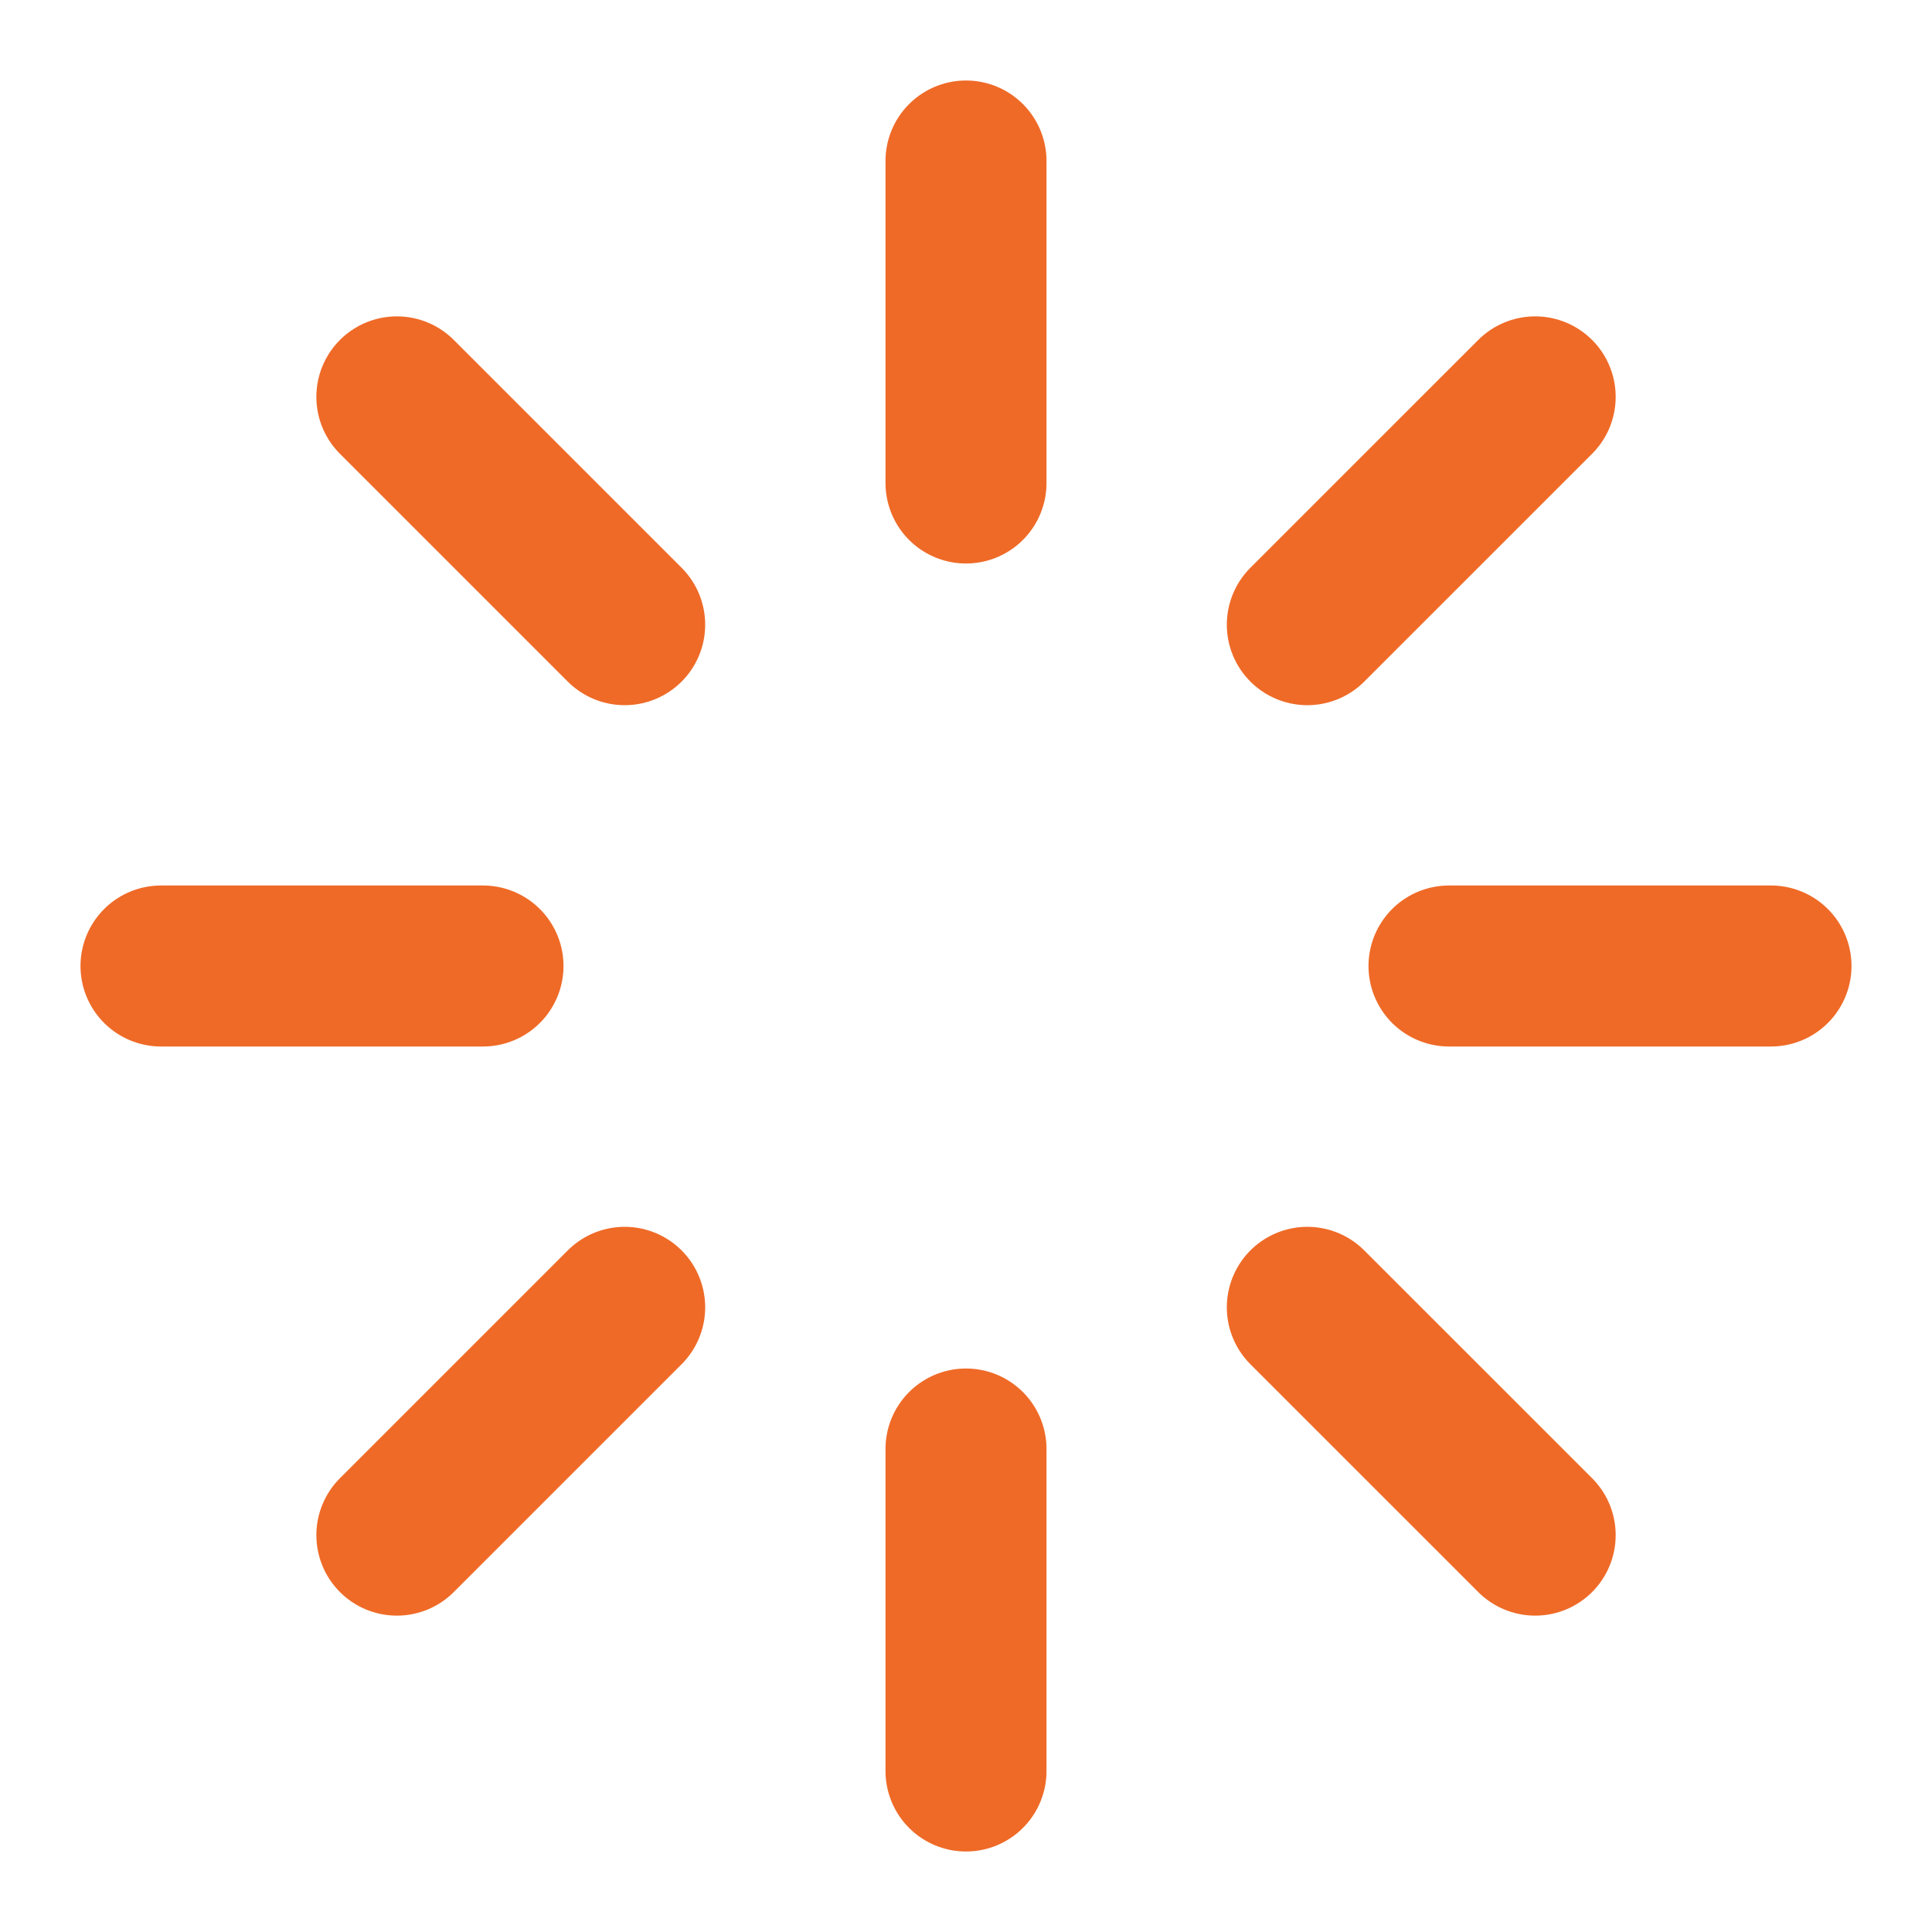 <svg width="48" height="48" viewBox="0 0 48 48" fill="none" xmlns="http://www.w3.org/2000/svg">
<path d="M24 4V12" stroke="#EF6A27" stroke-width="4" stroke-linecap="round" stroke-linejoin="round"/>
<path d="M24 36V44" stroke="#EF6A27" stroke-width="4" stroke-linecap="round" stroke-linejoin="round"/>
<path d="M9.86 9.86L15.52 15.52" stroke="#EF6A27" stroke-width="4" stroke-linecap="round" stroke-linejoin="round"/>
<path d="M32.48 32.48L38.141 38.14" stroke="#EF6A27" stroke-width="4" stroke-linecap="round" stroke-linejoin="round"/>
<path d="M4 24H12" stroke="#EF6A27" stroke-width="4" stroke-linecap="round" stroke-linejoin="round"/>
<path d="M36 24H44" stroke="#EF6A27" stroke-width="4" stroke-linecap="round" stroke-linejoin="round"/>
<path d="M9.86 38.14L15.52 32.48" stroke="#EF6A27" stroke-width="4" stroke-linecap="round" stroke-linejoin="round"/>
<path d="M32.48 15.52L38.141 9.86" stroke="#EF6A27" stroke-width="4" stroke-linecap="round" stroke-linejoin="round"/>
</svg>
